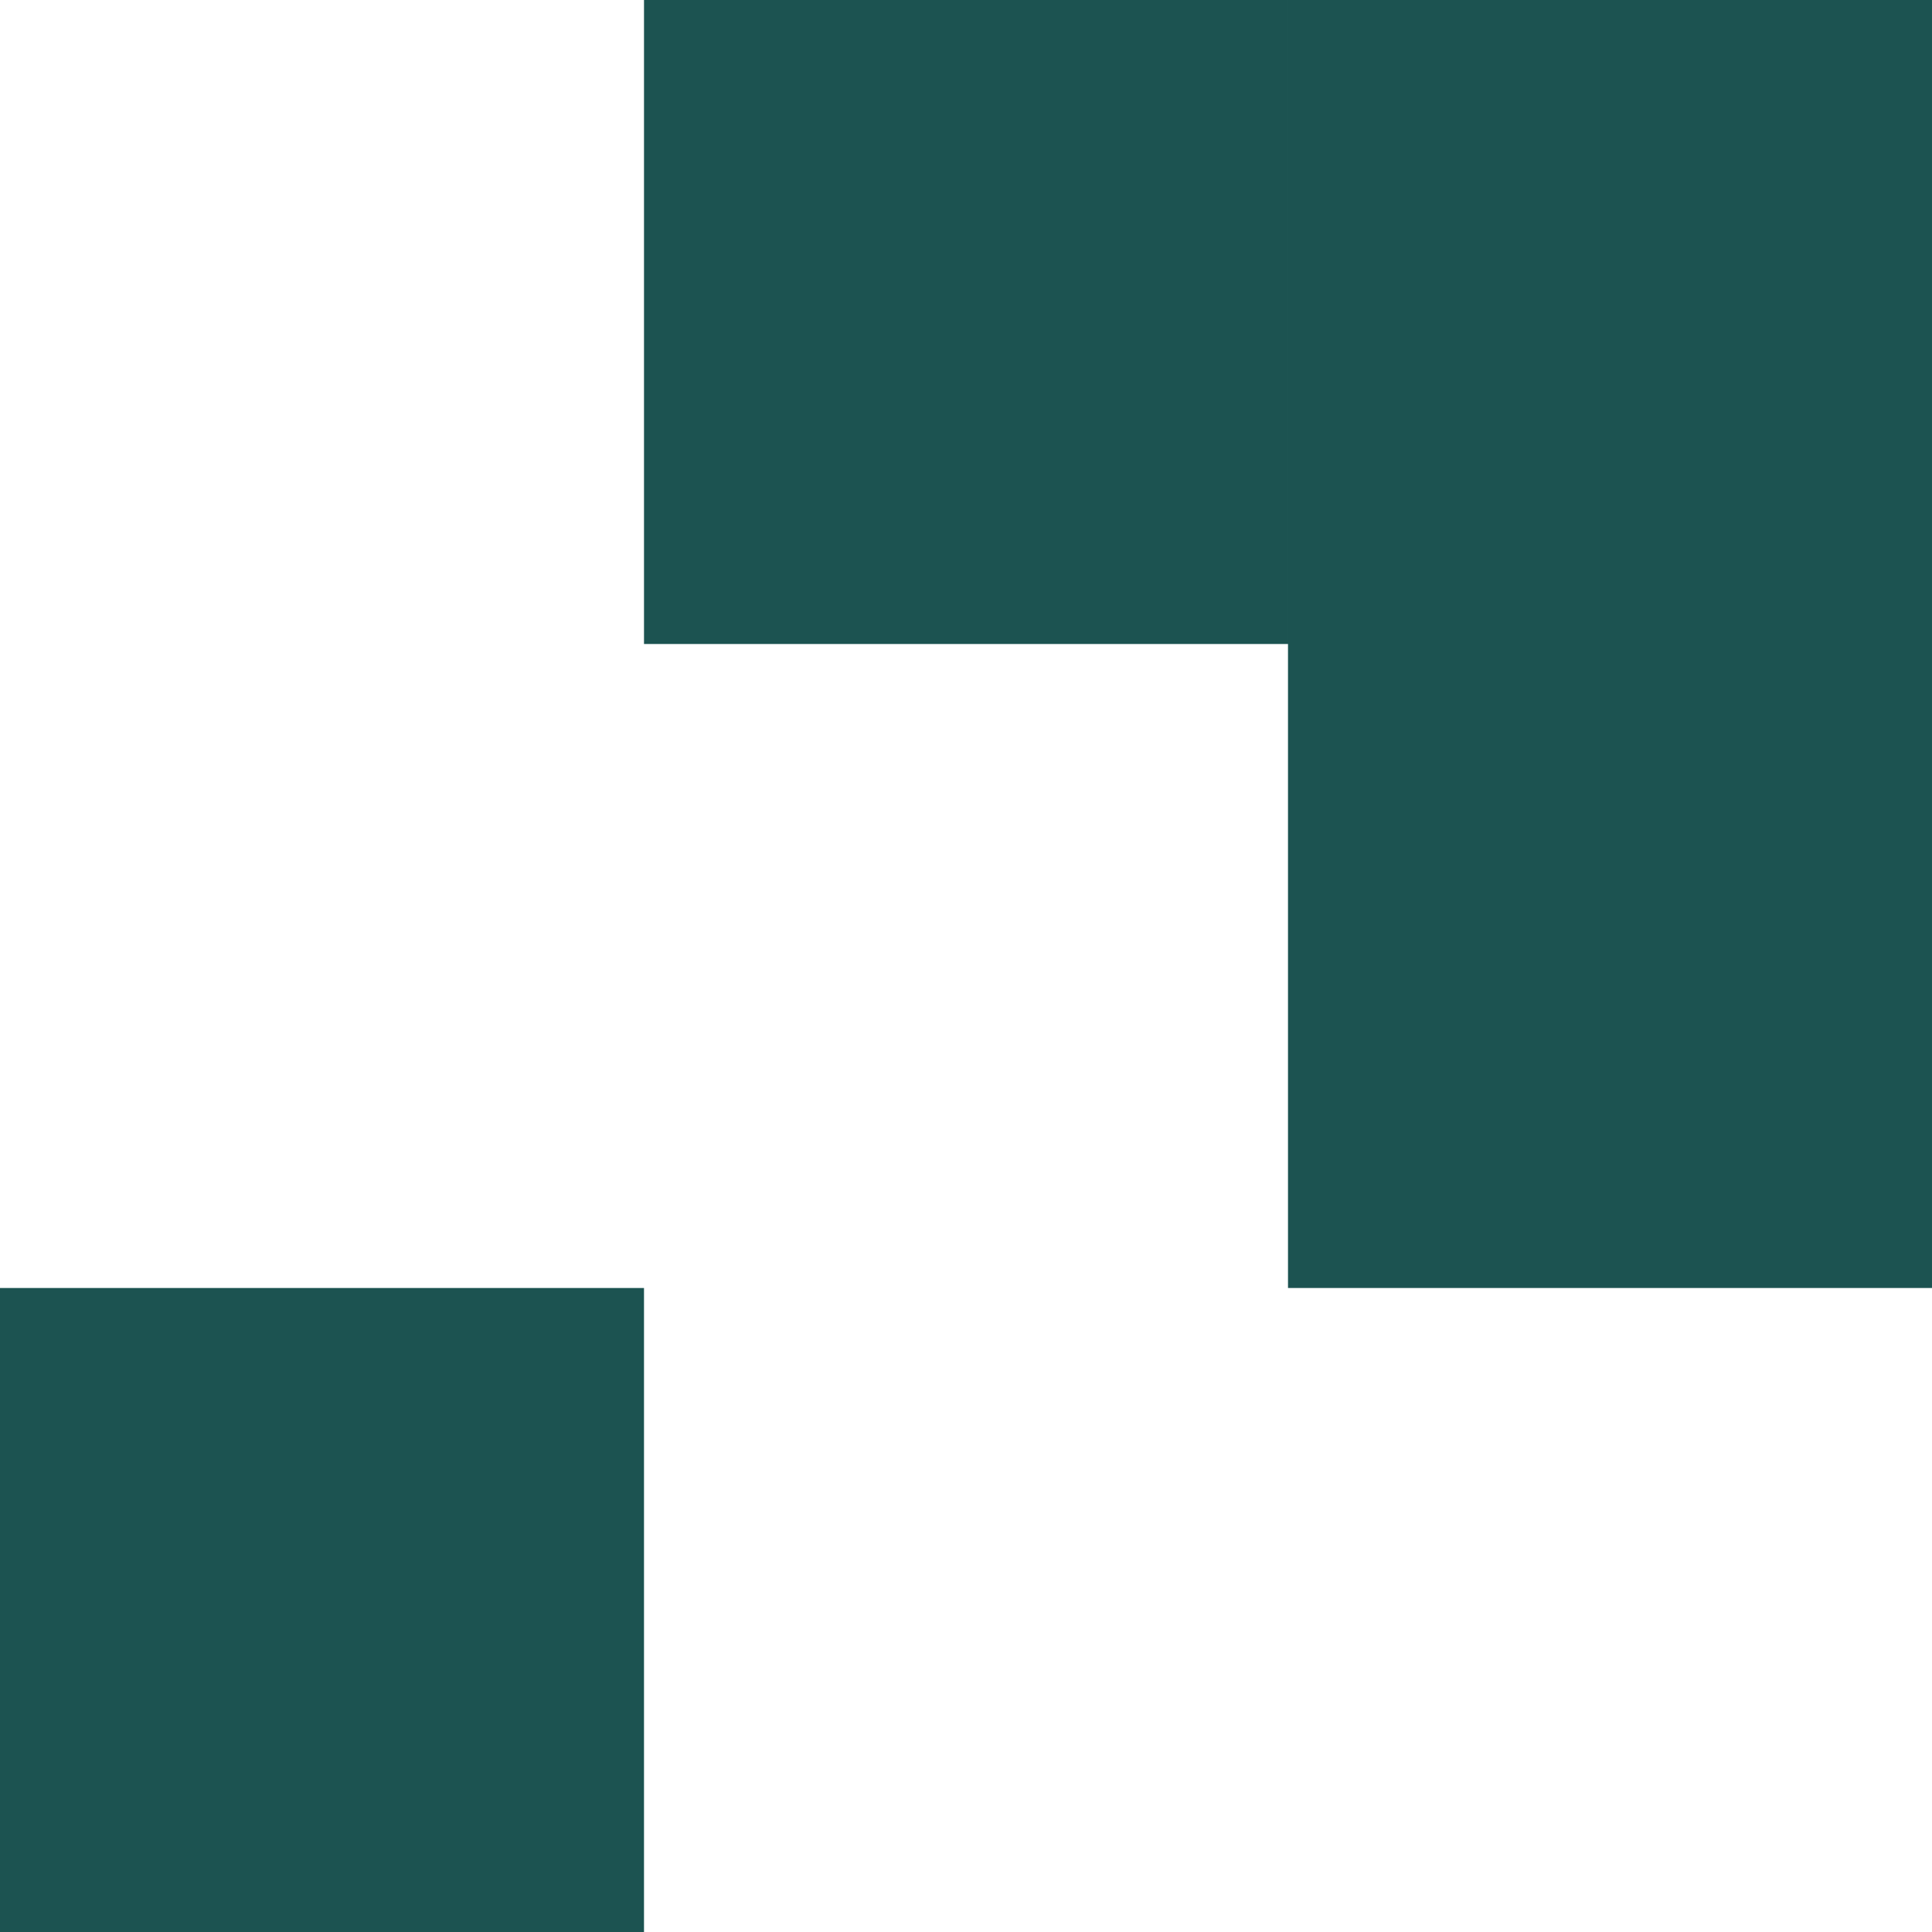 <svg xmlns="http://www.w3.org/2000/svg" width="120" height="120" fill="none"><g fill="#1C5351" clip-path="url(#a)"><path d="M0 80h40v40H0V80ZM40 0h40v40H40V0Zm40 40h40v40H80V40Zm0-40h40v40H80V0Z"/></g><defs><clipPath id="a"><path fill="#fff" d="M0 0h120v120H0z"/></clipPath></defs></svg>